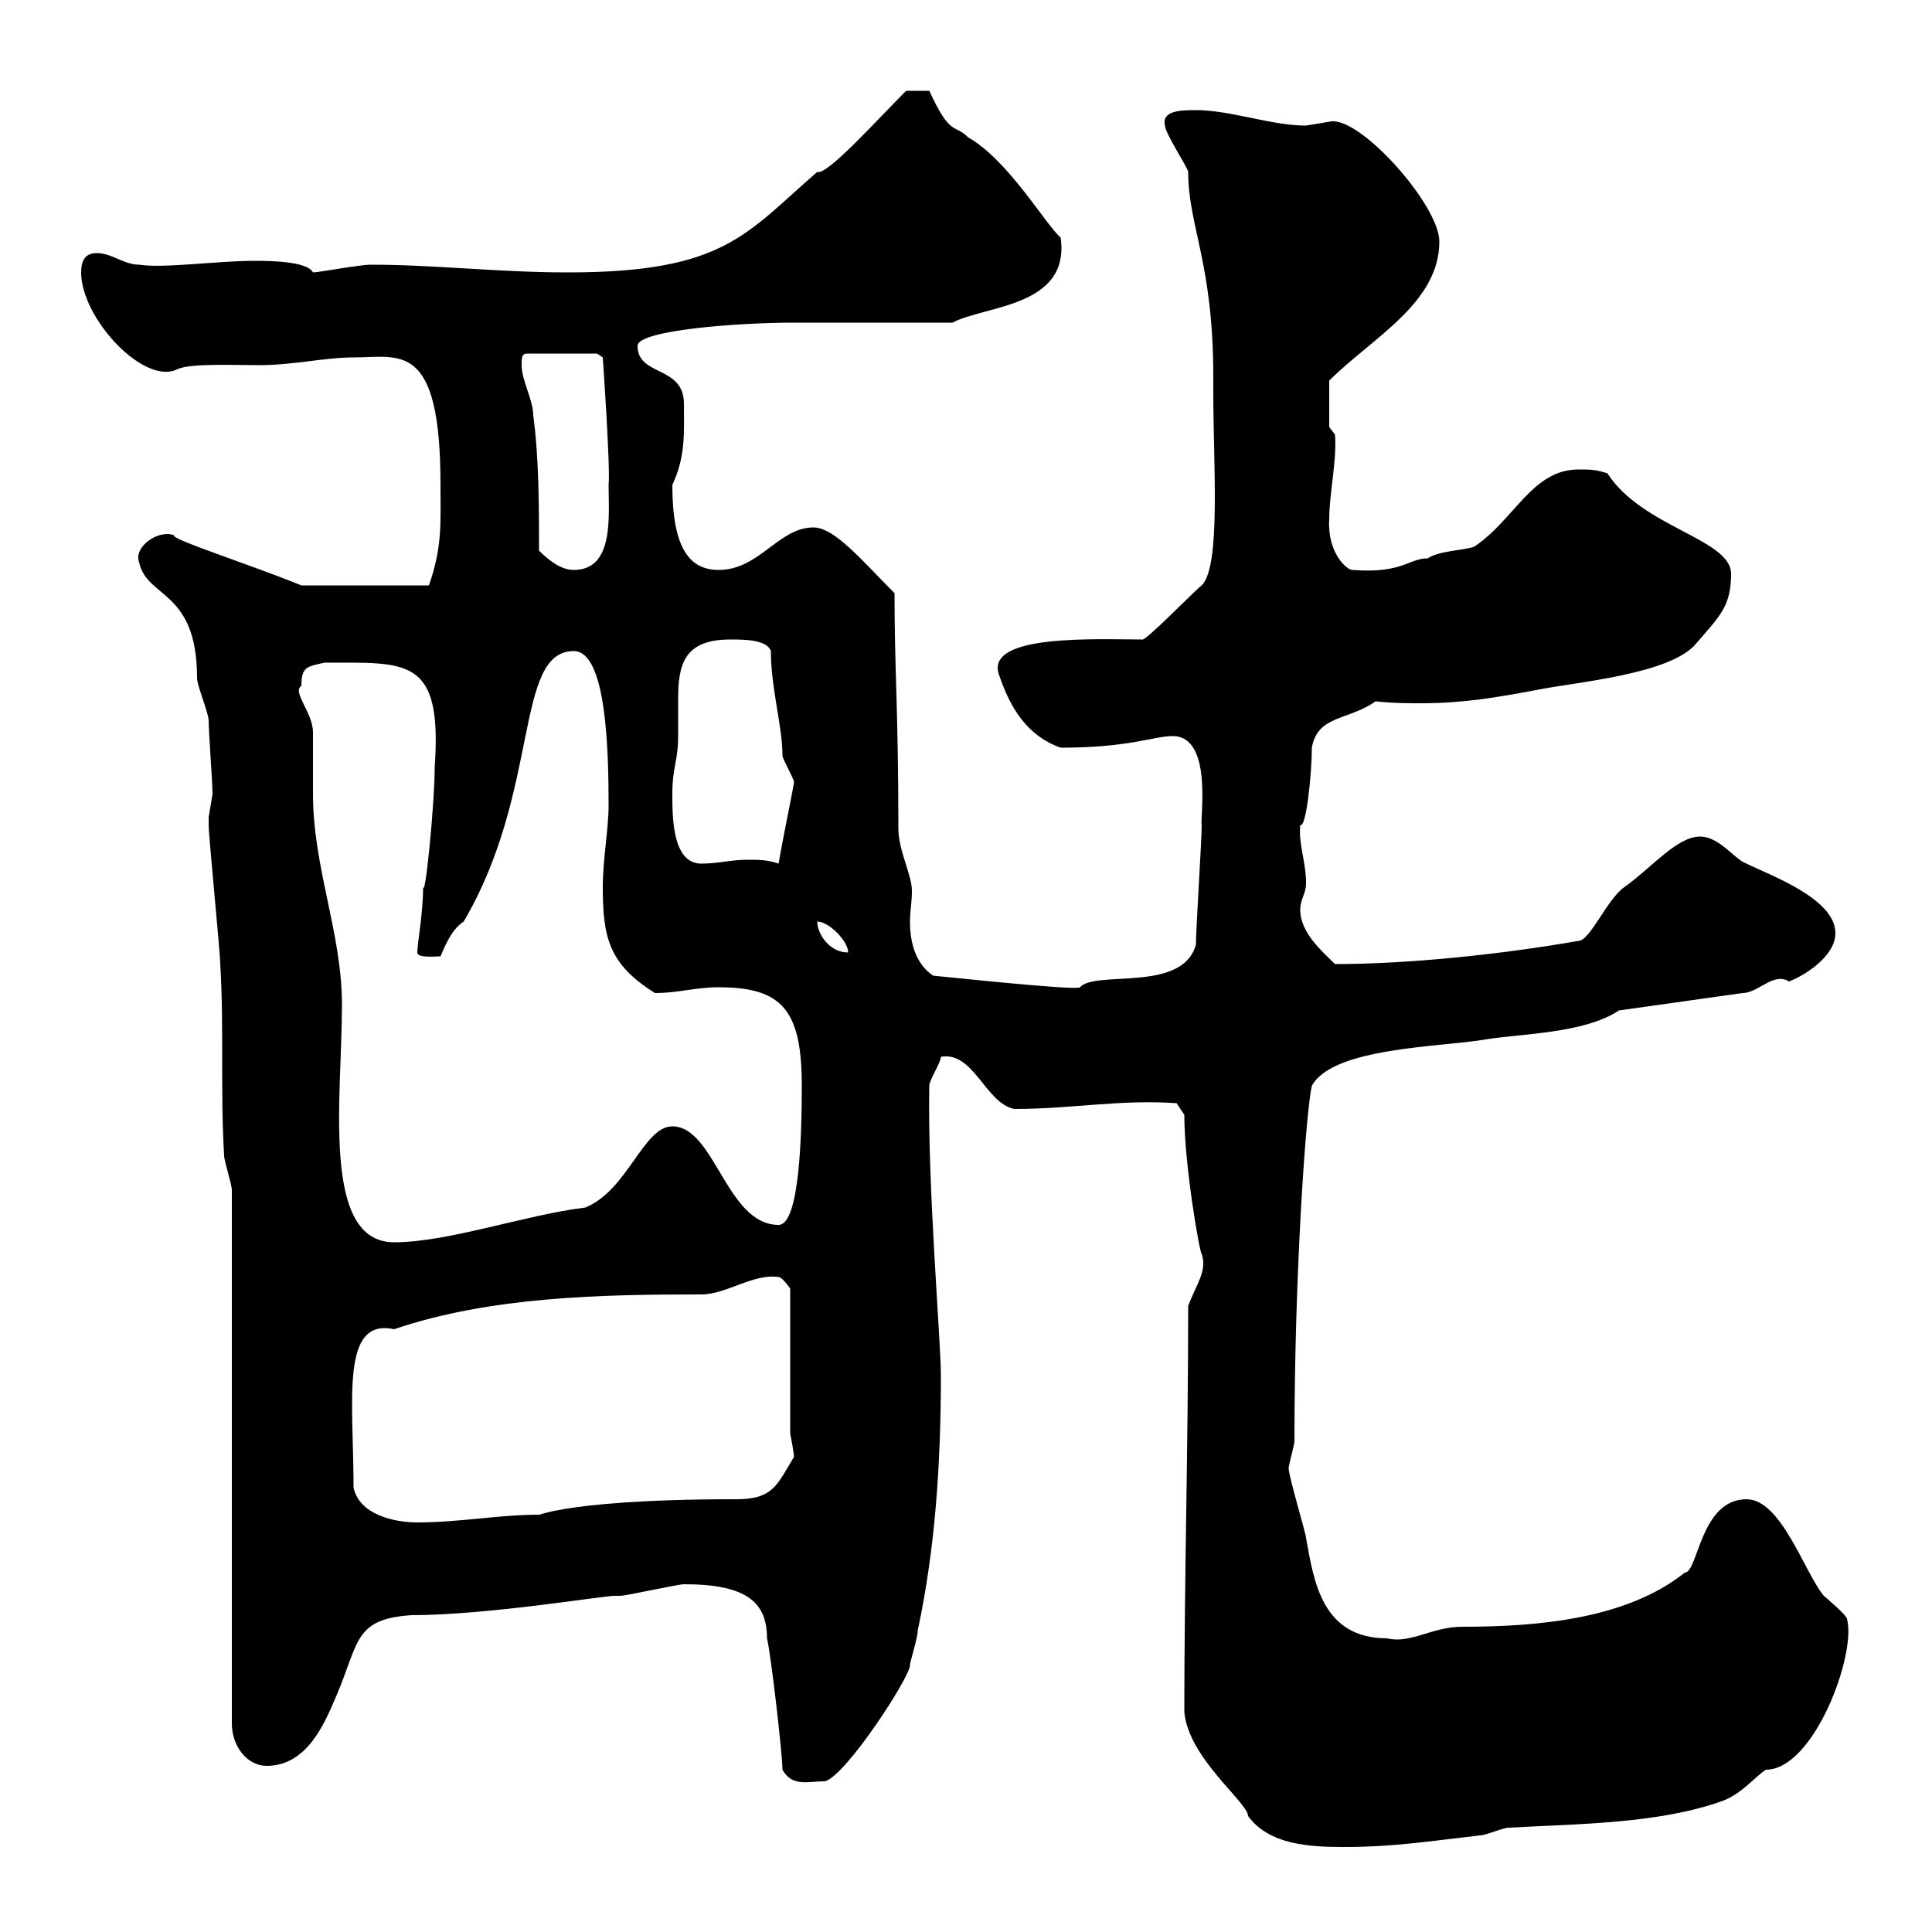 <svg xmlns="http://www.w3.org/2000/svg" xmlns:xlink="http://www.w3.org/1999/xlink" width="300" height="300"><path d="M183.90 265.80C184.50 273 193.80 279.90 193.80 282C197.10 286.50 203.40 286.80 208.80 286.80C216.30 286.80 222 285.90 229.80 285C230.70 285 233.40 283.80 234.30 283.80C245.10 283.20 257.70 283.20 267.60 279.60C270.60 278.40 272.40 276 274.20 274.80C281.70 274.80 288.30 256.80 286.80 251.40C286.80 250.80 283.20 247.80 283.20 247.80C280.20 244.20 276.60 232.80 271.20 232.80C264 232.80 263.70 244.20 261.60 244.20C252.60 251.40 238.80 252.60 227.10 252.60C222.30 252.60 219 255.30 215.40 254.40C205.20 254.40 204 245.40 202.80 238.80C202.80 238.20 200.10 229.20 200.10 228C200.10 227.40 201 224.40 201 223.80C201 197.40 202.80 172.50 203.70 168.60C207 162.60 223.80 162.60 230.70 161.40C236.10 160.50 246 160.50 251.40 156.90L270.60 154.20C273 154.20 275.40 150.90 277.80 152.40C280.20 151.50 285 148.50 285 144.90C285 139.50 274.80 135.90 271.20 134.10C269.40 133.50 267 129.90 264 129.90C260.40 129.90 256.50 134.70 252.30 137.70C249.60 139.50 246.90 146.10 245.10 146.10C233.10 148.20 218.70 149.70 207.30 149.70C205.50 147.90 201.90 144.90 201.90 141.30C201.90 139.50 202.80 138.90 202.80 137.10C202.80 133.80 201.60 131.10 201.90 128.10C202.80 128.70 203.70 120.30 203.70 116.10C204.60 111 209.40 111.90 213.60 108.90C216.30 109.20 218.40 109.20 220.80 109.20C227.10 109.20 232.50 108.30 238.80 107.10C244.80 105.90 259.50 104.70 263.40 99.90C267 95.70 268.80 94.20 268.80 89.10C268.80 83.70 255 81.90 249.60 73.50C247.80 72.90 246.90 72.90 245.10 72.90C237.90 72.90 235.20 80.70 228.90 84.90C227.10 85.50 223.50 85.50 221.70 86.70C218.70 86.70 217.80 89.10 210 88.50C209.10 88.50 206.10 85.80 206.40 80.70C206.40 76.50 207.60 71.70 207.30 67.50L206.40 66.30L206.40 59.10C213 52.50 223.50 47.10 223.50 37.50C223.50 31.80 210.90 17.70 206.40 18.90C206.40 18.90 202.80 19.50 202.80 19.50C197.40 19.50 191.10 17.10 185.70 17.10C183.60 17.10 180.30 17.10 180.90 19.50C180.90 20.70 184.50 26.10 184.50 26.70C184.50 35.10 188.40 40.80 188.40 58.50L188.40 60.90C188.40 72.30 189.60 87.90 186.60 90.90C185.70 91.50 177.60 99.90 177.30 99.30C170.40 99.30 153 98.40 155.10 104.70C156.90 110.10 159.60 114.30 164.70 116.10C175.50 116.10 179.10 114.30 182.10 114.30C188.40 114.30 186.30 127.20 186.60 128.10C186.60 130.50 185.70 144.30 185.70 146.70C183.60 154.20 170.10 150.60 167.70 153.30C167.40 153.90 145.20 151.50 144.90 151.50C142.20 149.70 141.30 146.40 141.30 143.10C141.30 141.60 141.60 140.10 141.60 138.30C141.60 135.90 139.50 132 139.50 128.70C139.50 110.40 138.90 104.10 138.90 92.10C133.80 87 129.60 81.90 126.30 81.90C120.90 81.90 117.90 88.50 111.60 88.50C107.10 88.50 104.40 85.20 104.40 75.30C106.50 70.80 106.20 67.20 106.20 62.70C106.20 56.70 99 58.50 99 53.70C99 51.30 114.30 50.10 123.30 50.10L147.90 50.10C153 47.40 166.20 47.70 164.70 36.90C162.30 34.80 156.60 24.90 150.30 21.30C148.20 19.20 147.60 21.30 144.30 14.10C144 14.10 141.60 14.10 140.70 14.10C136.20 18.60 128.40 27.30 126.90 26.70C115.80 36.30 112.50 42.30 88.20 42.30C77.40 42.30 67.50 41.10 57.60 41.10C55.80 41.10 49.50 42.30 48.60 42.30C47.70 40.50 41.40 40.50 39.60 40.50C33.60 40.50 25.50 41.70 21.60 41.10C19.20 41.10 17.40 39.30 15 39.30C13.20 39.30 12.60 40.50 12.60 42.30C12.60 49.50 22.50 60 27.60 57.30C29.70 56.40 36 56.70 40.20 56.70C45.60 56.70 50.40 55.50 54.90 55.50C62.10 55.50 68.40 52.80 68.40 75.30C68.40 81.30 68.70 84.90 66.60 90.90L46.80 90.90C38.70 87.60 26.40 83.70 27 83.10C24.60 82.20 20.70 84.90 21.60 87.30C22.80 93 30.60 91.50 30.60 105.30C30.60 106.50 32.40 110.70 32.40 111.90C32.40 113.70 33 121.50 33 123.30C33 123.30 32.40 126.90 32.40 126.90C32.40 128.10 32.40 128.10 32.40 128.10C32.40 129.90 34.20 147.90 34.20 149.70C34.80 159.60 34.20 169.50 34.80 179.40C34.80 180.30 36 183.90 36 184.80L36 267.60C36 271.20 38.40 274.20 41.40 274.20C47.70 274.20 50.40 267.60 52.20 263.40C55.80 255 54.90 251.40 63.90 250.80C75.60 250.80 93.60 247.80 95.40 247.80C95.40 247.80 96.30 247.80 96.30 247.80C97.20 247.80 105.30 246 106.20 246C115.80 246 119.10 248.70 119.10 254.40C119.70 256.80 121.50 272.40 121.50 274.80C123 277.50 125.40 276.60 128.10 276.60C131.40 275.70 141.30 260.40 141.30 258.60C141.30 258 142.50 254.40 142.50 253.20C145.20 240.60 146.10 227.40 146.10 213.60C146.10 208.20 144 183.90 144.30 168.60C144.30 167.70 146.10 165 146.10 164.10C151.20 163.20 153 171.30 157.50 172.20C166.50 172.20 173.70 170.70 182.70 171.30L183.90 173.10C183.90 180.90 186.30 194.70 186.60 194.70C187.50 197.40 185.70 199.50 184.50 202.80C184.50 224.40 183.90 245.40 183.90 265.80ZM54.90 231C54.90 217.50 52.80 204.60 61.20 206.40C76.20 201.30 93.60 201 108.90 201C112.80 201 117 197.70 120.90 198.30C121.50 198.30 122.70 200.10 122.70 200.10L122.70 222.60C123 224.10 123.30 225.90 123.30 226.20C120.60 230.70 120 232.80 114.30 232.80C85.20 232.80 82.20 236.10 83.70 235.20C77.40 235.20 71.40 236.40 64.80 236.40C61.20 236.40 55.80 235.20 54.90 231ZM46.80 106.50C46.80 103.50 47.70 103.50 50.40 102.90C63.30 102.90 68.70 102 67.50 119.10C67.50 124.80 66 139.80 65.70 137.70C65.70 141.90 64.80 146.40 64.80 147.90C64.80 148.80 67.50 148.50 68.40 148.50C69.30 146.40 70.20 144.30 72 143.10C84 122.70 79.80 101.10 89.10 101.10C94.20 101.10 94.50 116.70 94.50 125.10C94.50 128.70 93.60 133.50 93.60 137.70C93.60 145.50 94.50 149.70 101.70 154.20C105.30 154.20 108 153.30 111.60 153.30C121.50 153.30 124.50 156.90 124.50 168.60C124.50 175.80 124.20 190.20 120.90 190.20C112.80 190.20 111 174.90 104.40 174.90C99.90 174.90 97.50 184.80 90.90 187.50C81.30 188.70 69.60 192.90 61.20 192.90C49.80 192.90 53.10 170.40 53.10 156C53.10 144.90 48.60 134.70 48.60 123.30C48.60 122.70 48.60 114.30 48.60 113.70C48.60 110.70 45.30 107.40 46.80 106.50ZM126.90 143.10C128.70 143.10 131.70 146.10 131.70 147.90C128.70 147.90 126.90 144.90 126.90 143.10ZM104.40 123.30C104.40 119.10 105.30 118.20 105.30 114.30C105.30 112.50 105.30 110.40 105.30 108.60C105.30 103.20 106.20 99.30 113.40 99.30C115.50 99.30 119.10 99.30 119.70 101.10C119.70 106.80 121.50 112.80 121.50 117.30C121.50 117.90 123.30 120.90 123.30 121.50C123 123.30 121.50 130.50 120.90 134.10C119.10 133.50 117.90 133.50 116.10 133.50C113.40 133.50 111.60 134.10 108.90 134.10C104.40 134.10 104.40 126.90 104.40 123.30ZM83.70 85.50C83.70 78.90 83.70 71.10 82.80 64.50C82.80 62.10 81 59.10 81 56.70C81 55.50 81 54.90 81.90 54.90L92.70 54.90L93.60 55.50C93.60 55.50 94.80 72.60 94.50 75.30C94.50 80.10 95.40 88.50 89.10 88.50C87.30 88.50 85.50 87.30 83.70 85.50Z"/></svg>